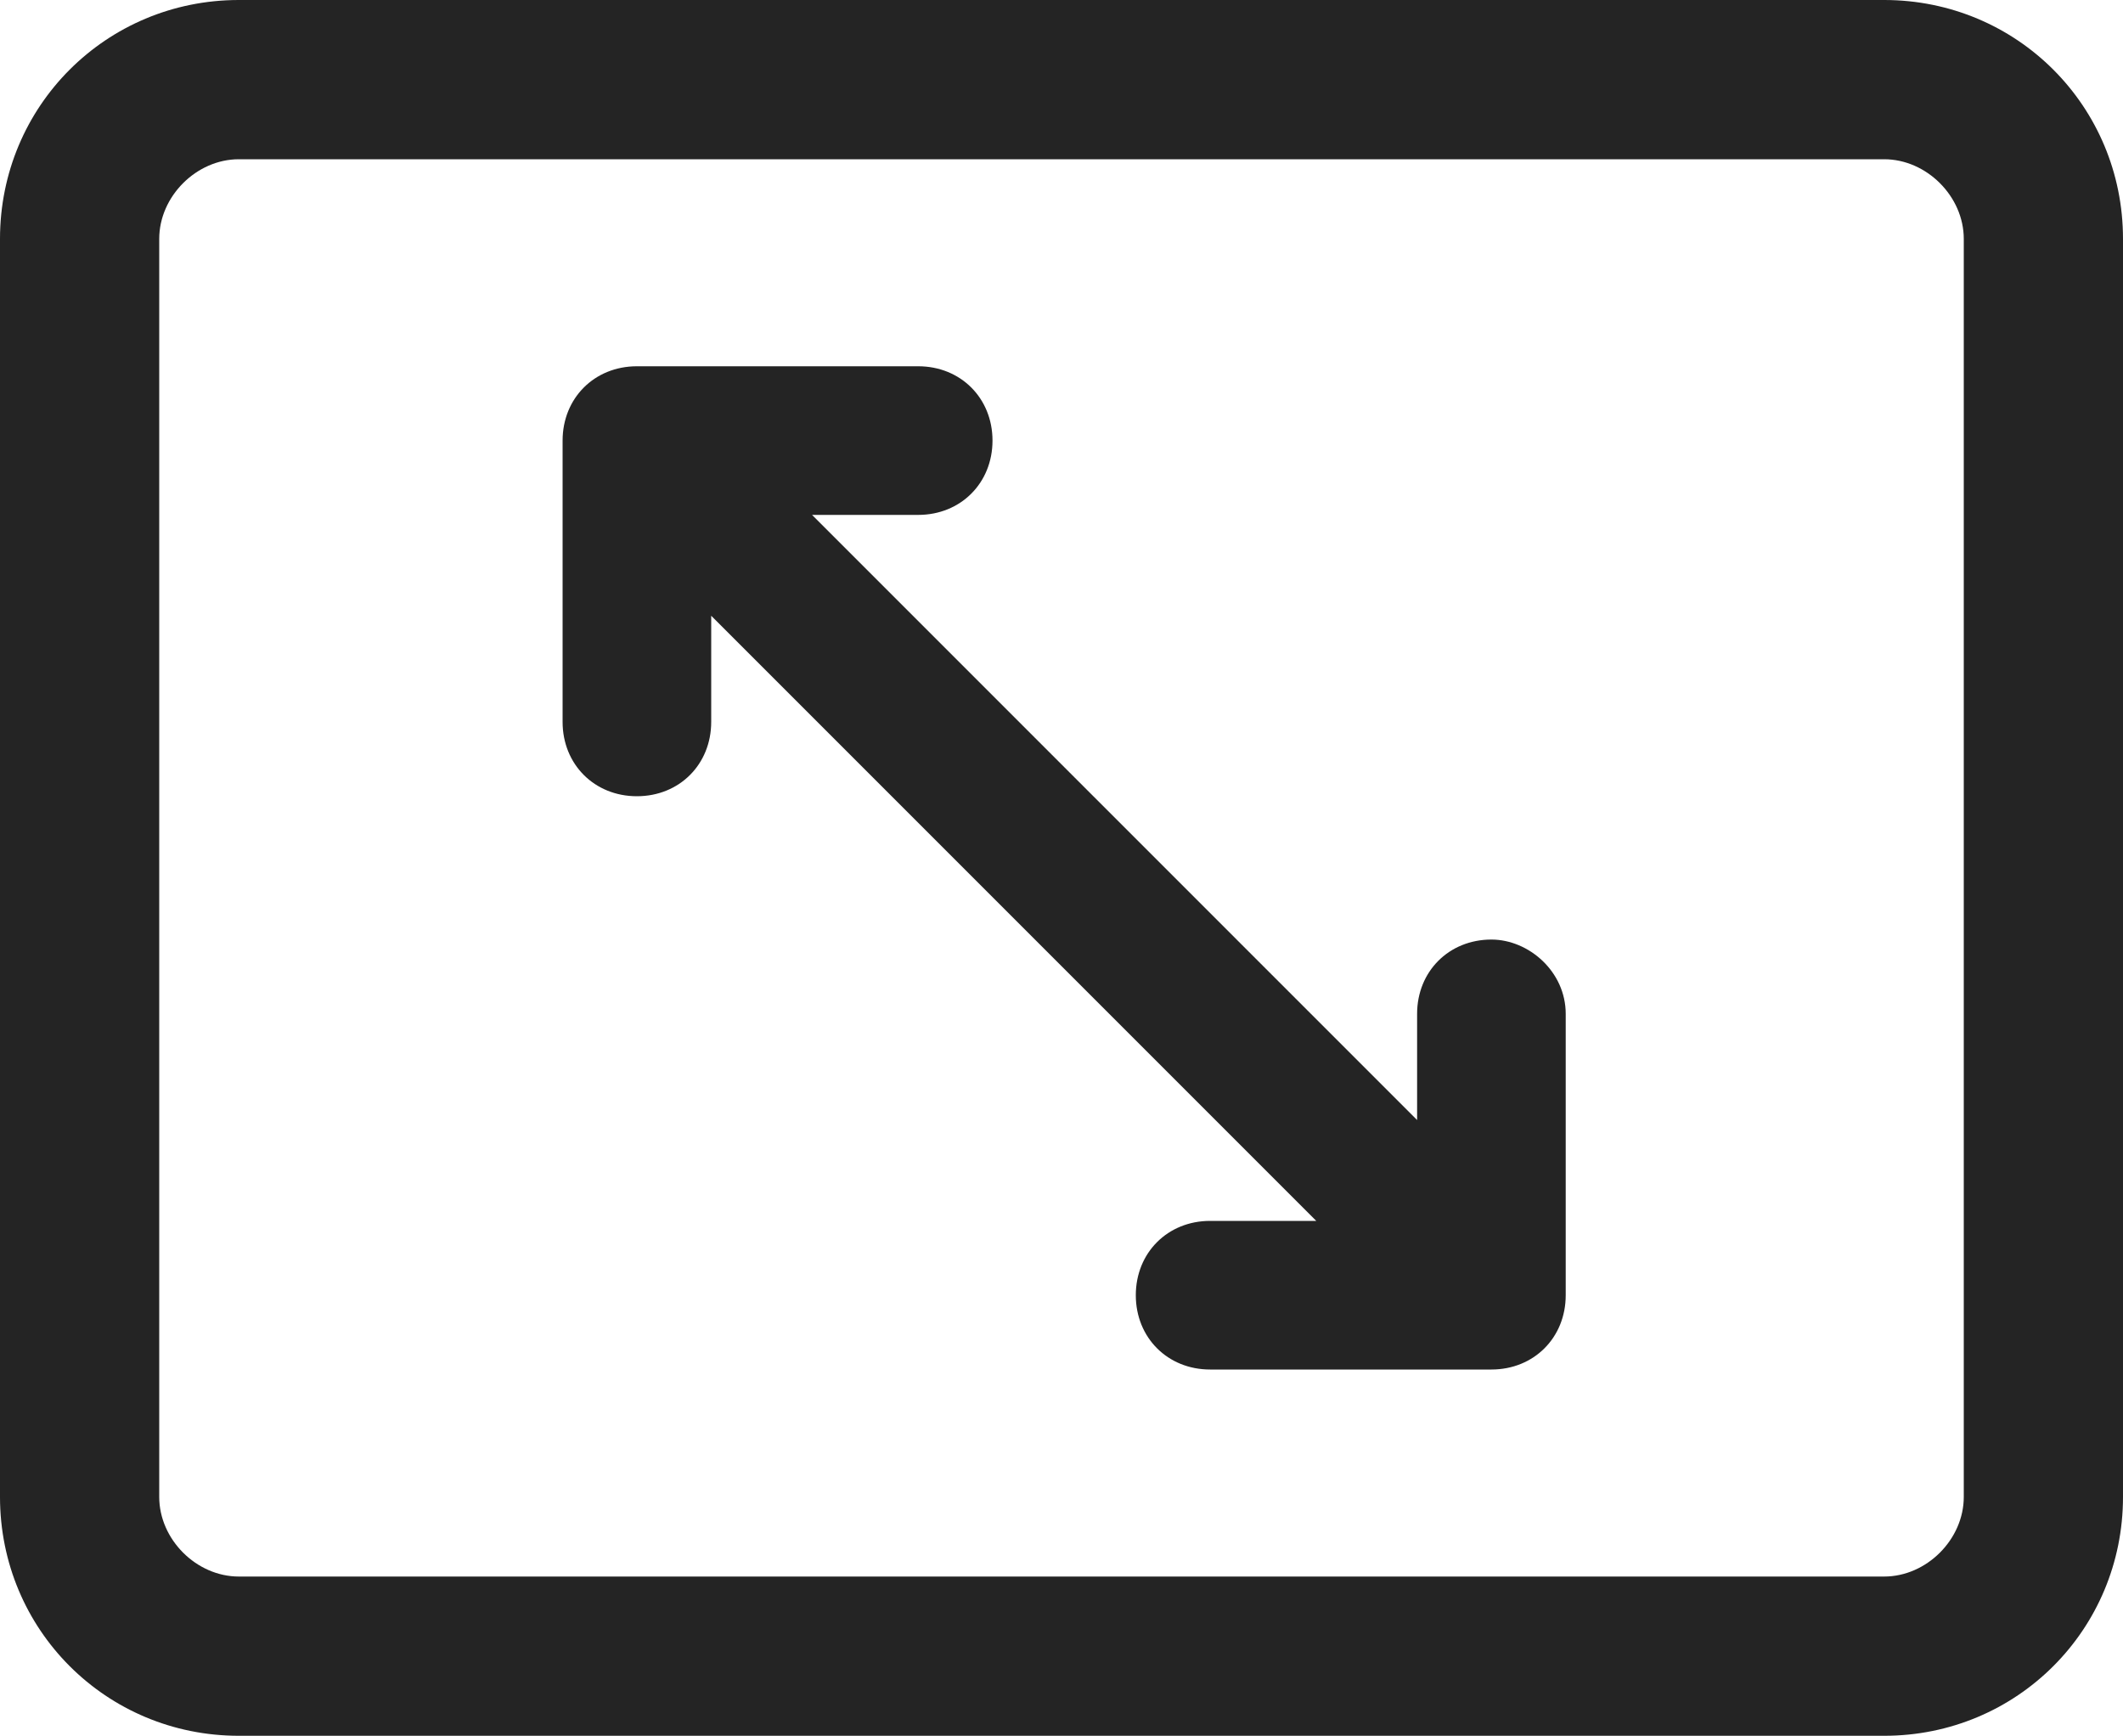 <?xml version="1.0" encoding="utf-8"?>
<!-- Generator: Adobe Illustrator 28.2.0, SVG Export Plug-In . SVG Version: 6.00 Build 0)  -->
<svg version="1.1" id="Layer_1" xmlns="http://www.w3.org/2000/svg" xmlns:xlink="http://www.w3.org/1999/xlink" x="0px" y="0px"
	 viewBox="0 0 40 32.7" style="enable-background:new 0 0 40 32.7;" xml:space="preserve">
<style type="text/css">
	.st0{fill:#242424;}
</style>
<g>
	<path class="st0" d="M35.5,3C36.3,3,37,3.7,37,4.5v23.7c0,0.8-0.7,1.5-1.5,1.5h-31C3.7,29.7,3,29,3,28.2V4.5C3,3.7,3.7,3,4.5,3
		H35.5 M35.5,0h-31C2,0,0,2,0,4.5v23.7c0,2.5,2,4.5,4.5,4.5h31c2.5,0,4.5-2,4.5-4.5V4.5C40,2,38,0,35.5,0L35.5,0z"/>
	<path class="st0" d="M28.1,17.7c-0.8,0-1.4,0.6-1.4,1.4v2L15.3,9.7h2c0.8,0,1.4-0.6,1.4-1.4c0-0.8-0.6-1.4-1.4-1.4h-5.3
		c-0.8,0-1.4,0.6-1.4,1.4v5.3c0,0.8,0.6,1.4,1.4,1.4c0.8,0,1.4-0.6,1.4-1.4v-2l11.4,11.4h-2c-0.8,0-1.4,0.6-1.4,1.4s0.6,1.4,1.4,1.4
		h5.3c0.8,0,1.4-0.6,1.4-1.4v-5.3C29.5,18.3,28.8,17.7,28.1,17.7z"/>
</g>
</svg>
